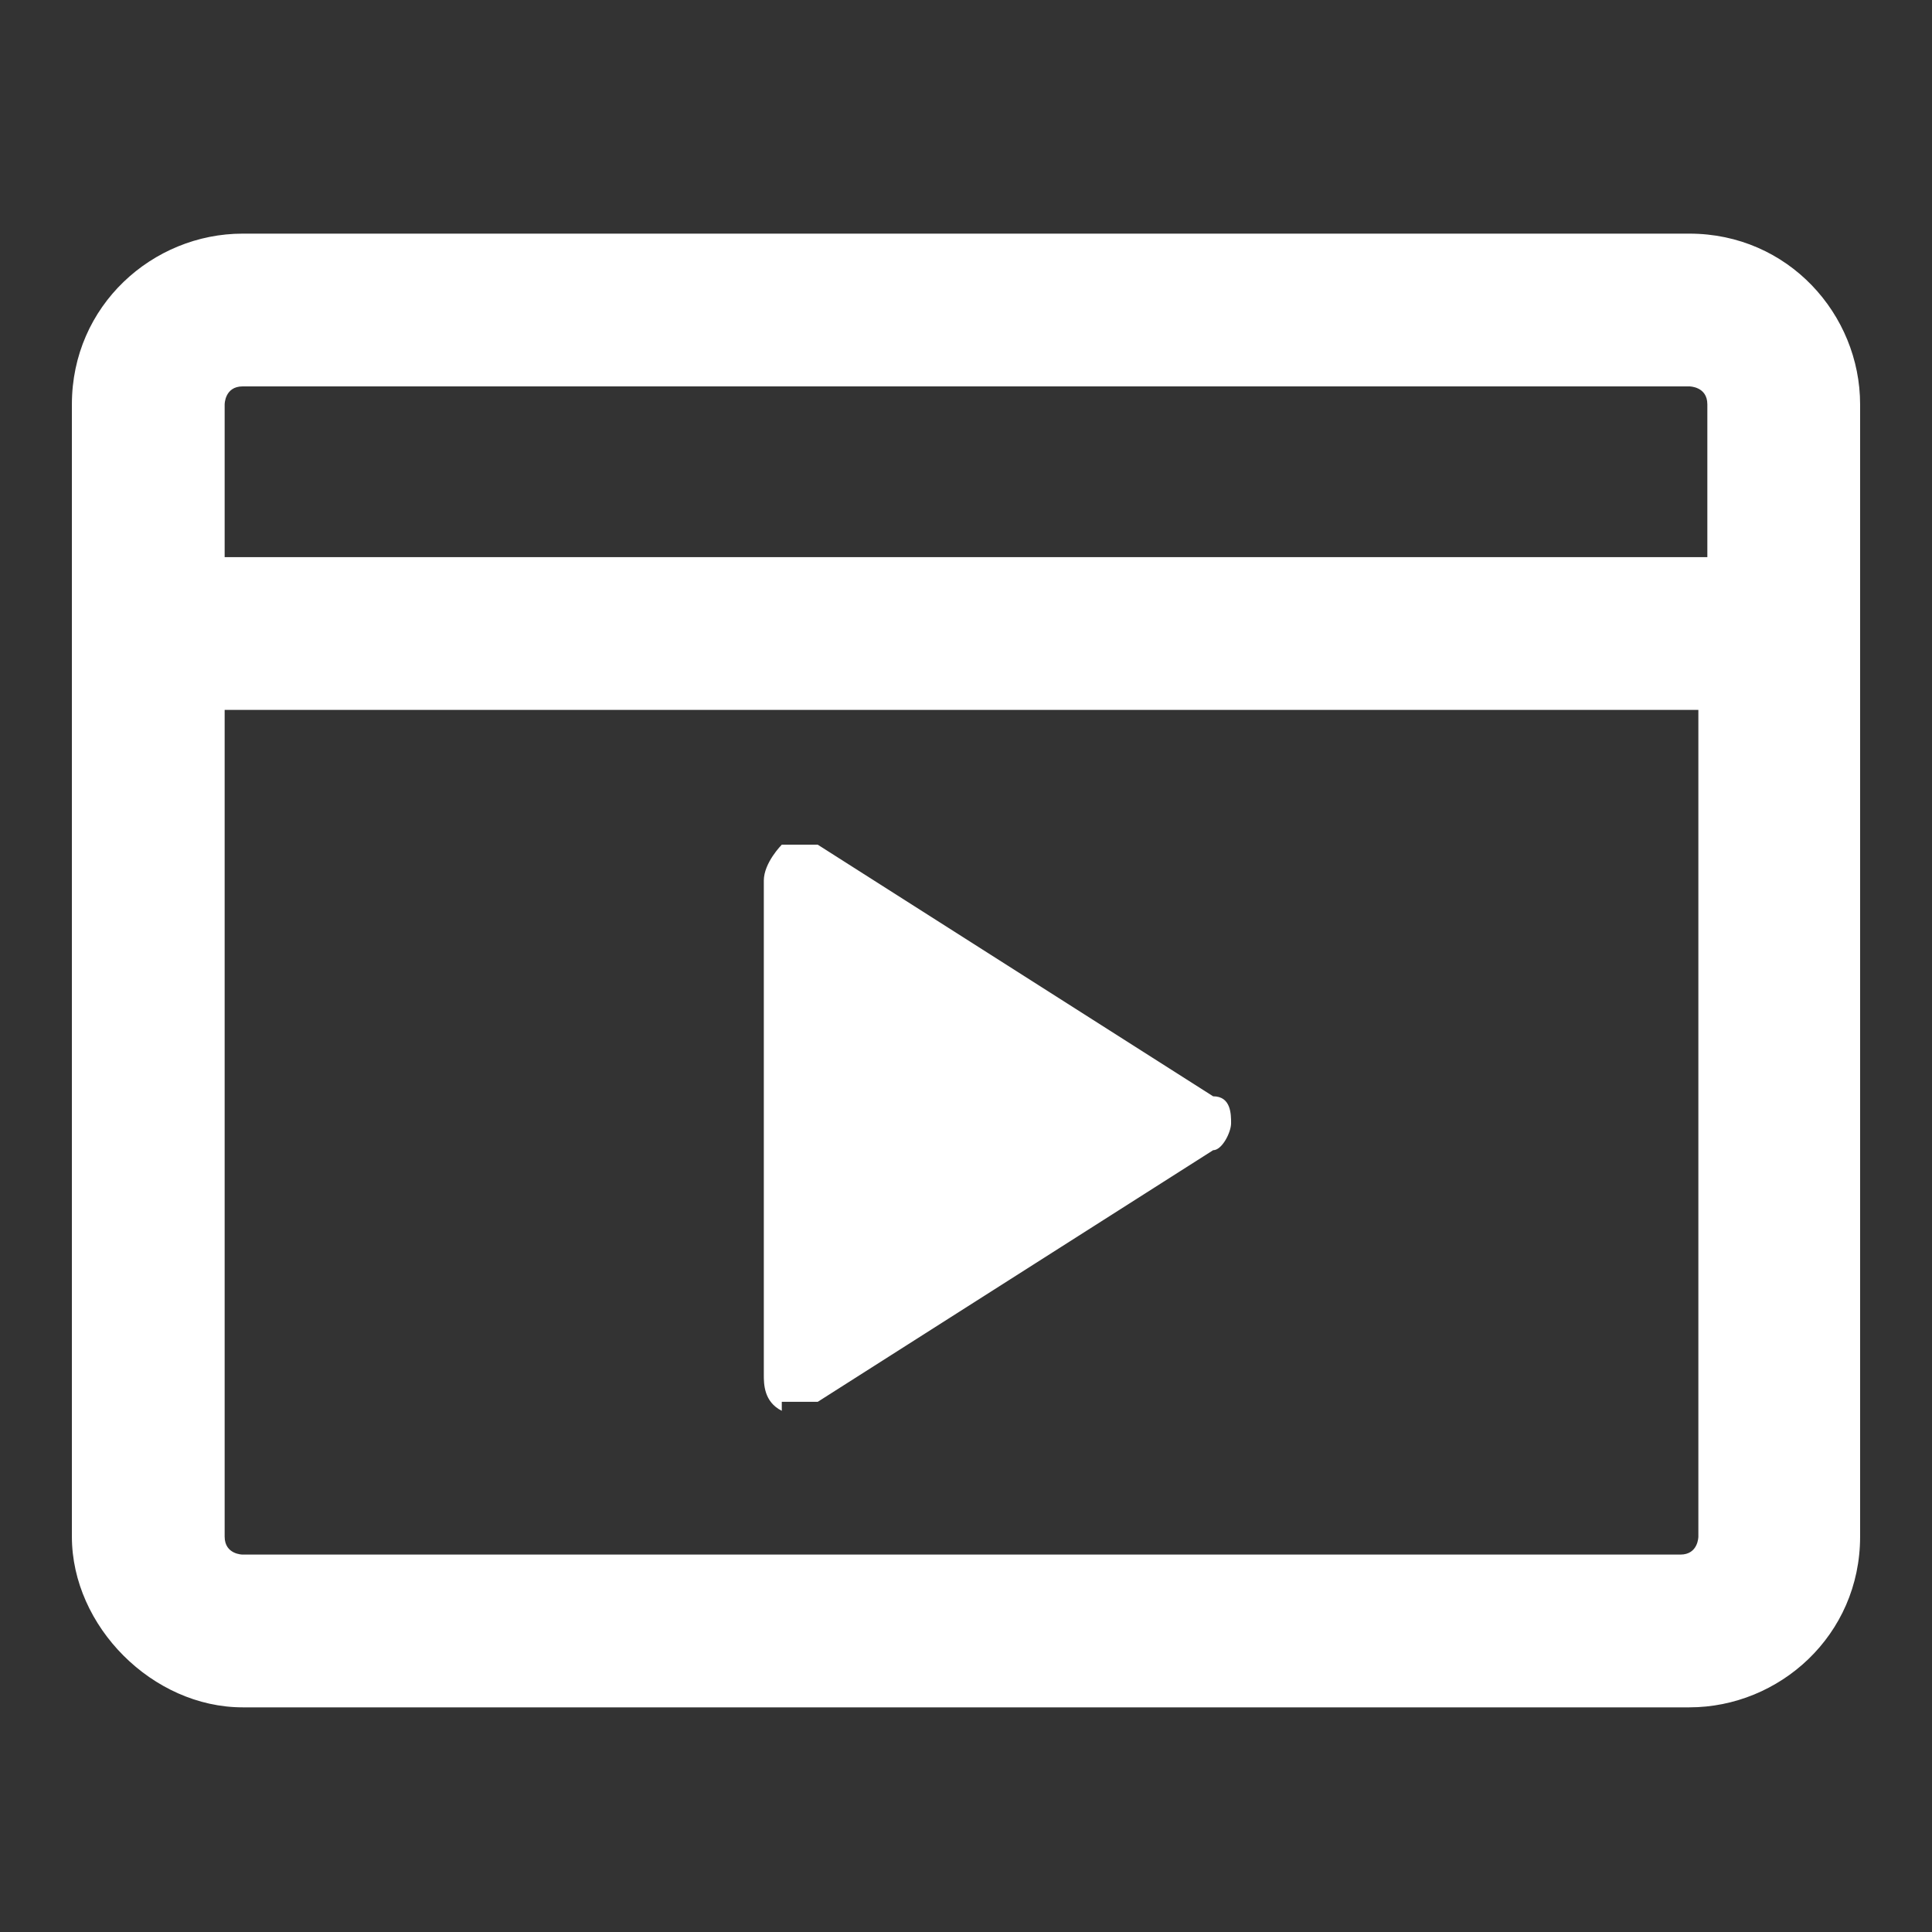 <?xml version="1.0" encoding="UTF-8"?>
<svg id="Capa_1" xmlns="http://www.w3.org/2000/svg" version="1.1" viewBox="0 0 21.5 21.5">
  <rect x="0" y="0" width="21.5" height="21.5" fill="#333333" stroke="none"/>
  <!-- Generator: Adobe Illustrator 29.6.1, SVG Export Plug-In . SVG Version: 2.1.1 Build 9)  -->
  <defs>
    <style>
      .st0 {
        fill: #fff;
      }
    </style>
  </defs>
  <path class="st0" d="M18.8,2.6H2.7c-1,0-1.9.8-1.9,1.9v12.6c0,1,.9,1.9,1.9,1.9h16.1c1,0,1.9-.8,1.9-1.9V4.5c0-1-.8-1.9-1.9-1.9ZM2.5,7.9h16.4v9.2s0,.2-.2.2H2.7s-.2,0-.2-.2V7.9ZM2.7,4.3h16.1s.2,0,.2.2v1.7H2.5v-1.7s0-.2.2-.2Z"/>
  <path class="st0" d="M8.7,15.6h.4l4.4-2.8c.1,0,.2-.2.2-.3s0-.3-.2-.3l-4.4-2.8h-.4s-.2.2-.2.4v5.5c0,.1,0,.3.2.4h0Z"/>
</svg>